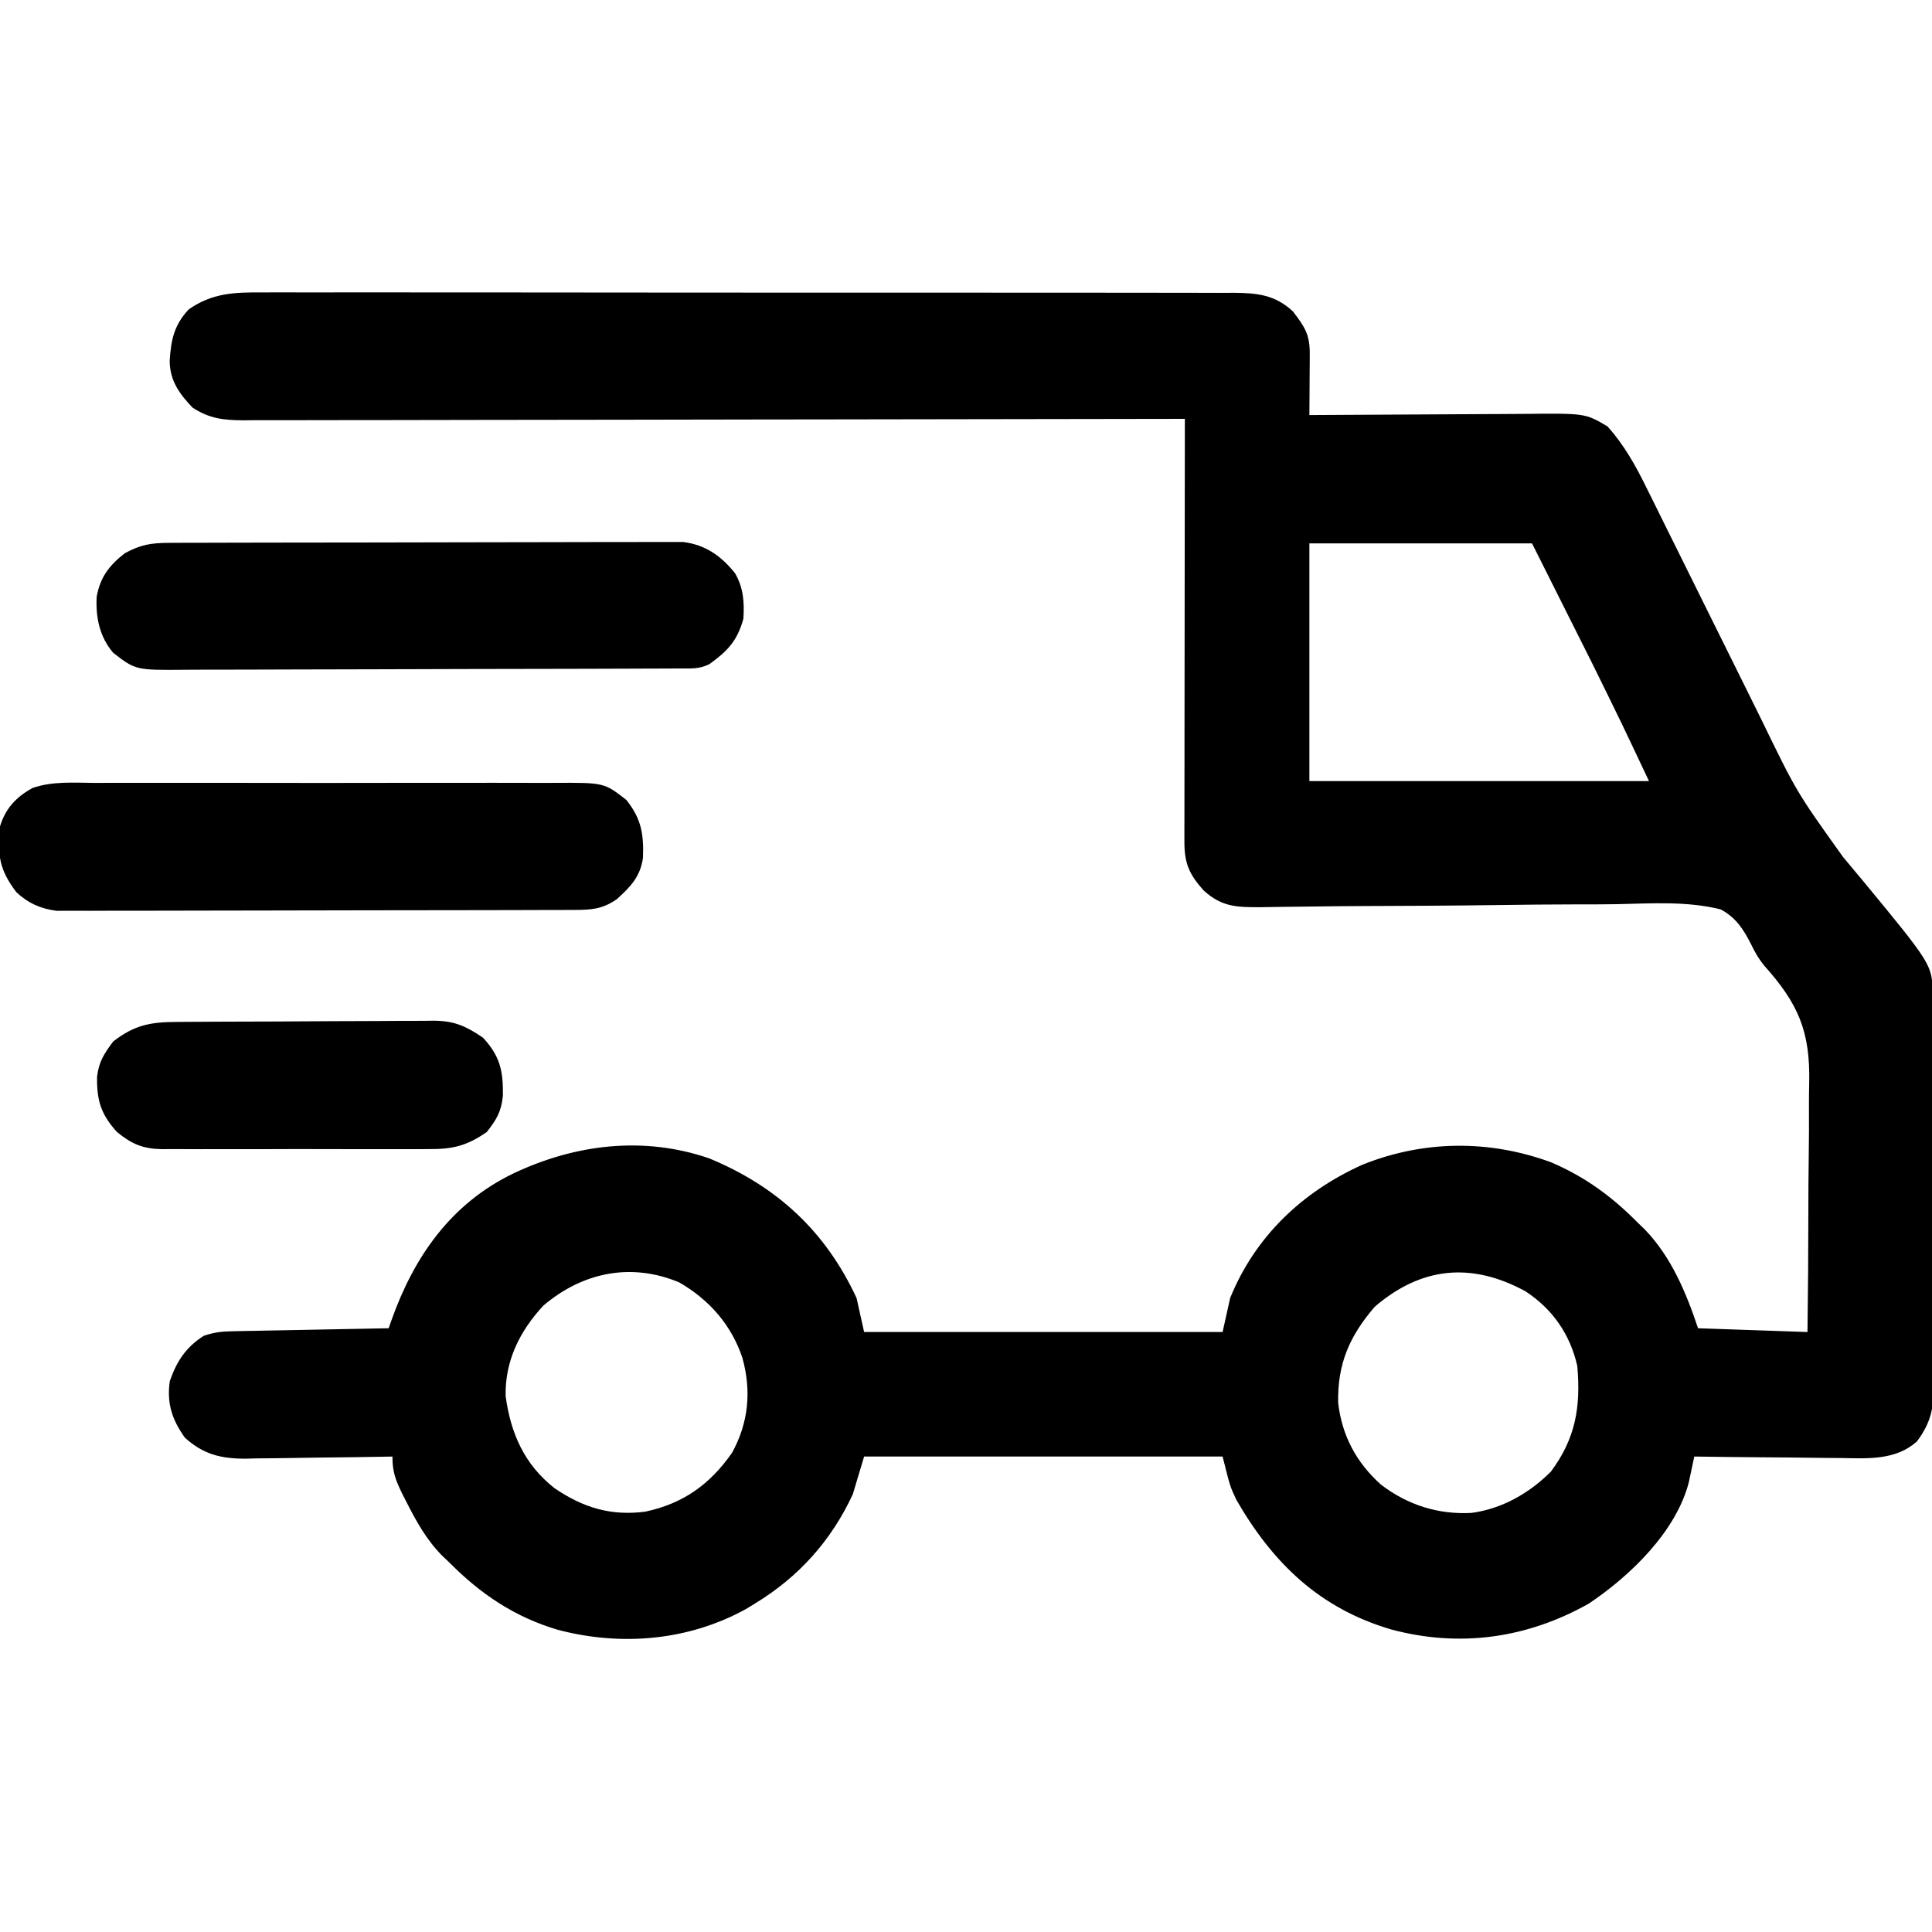 <svg height="512" width="512" xmlns="http://www.w3.org/2000/svg" version="1.1">
<path transform="translate(69.438,77.499)" fill="#000000" d="M0 0 C1.134 -0.006 2.267 -0.011 3.436 -0.017 C7.225 -0.03 11.014 -0.015 14.803 -0.001 C17.524 -0.002 20.244 -0.01 22.964 -0.017 C29.58 -0.031 36.196 -0.023 42.812 -0.008 C50.518 0.009 58.225 0.005 65.932 0.002 C79.682 -0.004 93.433 0.01 107.183 0.035 C120.523 0.059 133.862 0.066 147.202 0.055 C161.735 0.044 176.268 0.042 190.801 0.056 C192.351 0.058 193.9 0.059 195.45 0.061 C196.213 0.062 196.975 0.062 197.761 0.063 C203.132 0.068 208.502 0.066 213.873 0.062 C220.418 0.057 226.962 0.063 233.506 0.083 C236.845 0.093 240.183 0.096 243.522 0.09 C247.141 0.084 250.76 0.096 254.379 0.114 C255.961 0.105 255.961 0.105 257.575 0.095 C263.747 0.149 268.484 0.628 273.207 5.036 C276.353 9.151 277.691 11.153 277.66 16.29 C277.657 17.231 277.654 18.172 277.65 19.142 C277.642 20.127 277.633 21.112 277.625 22.126 C277.62 23.119 277.616 24.111 277.611 25.134 C277.599 27.59 277.583 30.045 277.562 32.501 C278.87 32.491 278.87 32.491 280.204 32.481 C288.442 32.421 296.681 32.375 304.92 32.346 C309.155 32.33 313.389 32.309 317.624 32.275 C321.716 32.242 325.807 32.224 329.898 32.217 C331.455 32.211 333.011 32.2 334.568 32.184 C350.672 32.022 350.672 32.022 356.562 35.501 C360.976 40.4 364.097 46.008 366.972 51.898 C367.37 52.696 367.767 53.494 368.177 54.316 C369.477 56.929 370.766 59.547 372.055 62.165 C372.968 64.004 373.882 65.842 374.796 67.68 C377.197 72.508 379.589 77.34 381.978 82.174 C385.791 89.887 389.615 97.596 393.445 105.301 C394.77 107.97 396.088 110.641 397.406 113.313 C406.691 132.421 406.691 132.421 419 149.626 C420.128 150.974 421.254 152.323 422.379 153.673 C422.92 154.32 423.462 154.966 424.02 155.632 C442.67 178.231 442.67 178.231 442.71 186.098 C442.72 187.551 442.72 187.551 442.731 189.034 C442.734 190.1 442.737 191.167 442.739 192.266 C442.746 193.386 442.752 194.507 442.759 195.661 C442.779 199.382 442.791 203.104 442.801 206.825 C442.805 208.095 442.809 209.364 442.813 210.672 C442.832 216.697 442.846 222.722 442.855 228.748 C442.864 235.697 442.891 242.645 442.931 249.593 C442.965 255.616 442.977 261.639 442.981 267.662 C442.986 270.221 442.997 272.78 443.016 275.339 C443.04 278.923 443.039 282.506 443.032 286.09 C443.052 287.674 443.052 287.674 443.071 289.291 C443.027 295.574 442.353 299.416 438.562 304.501 C433.006 309.489 425.651 309.027 418.625 308.892 C417.504 308.886 416.383 308.881 415.229 308.875 C411.673 308.852 408.118 308.802 404.562 308.751 C402.142 308.731 399.721 308.713 397.301 308.697 C391.388 308.653 385.475 308.586 379.562 308.501 C379.434 309.114 379.306 309.727 379.174 310.359 C378.915 311.569 378.915 311.569 378.65 312.804 C378.481 313.603 378.312 314.402 378.138 315.225 C374.814 328.378 362.498 340.206 351.562 347.501 C335.17 356.71 317.394 359.168 299.295 354.338 C280.29 348.767 267.943 336.802 258.262 320.064 C256.562 316.501 256.562 316.501 254.562 308.501 C223.212 308.501 191.862 308.501 159.562 308.501 C158.572 311.801 157.582 315.101 156.562 318.501 C150.833 330.851 142.162 340.466 130.562 347.501 C129.427 348.193 129.427 348.193 128.269 348.9 C112.999 357.341 95.079 358.834 78.365 354.406 C66.929 351.026 57.898 344.926 49.562 336.501 C48.938 335.911 48.315 335.32 47.672 334.712 C43.48 330.426 40.815 325.554 38.125 320.251 C37.77 319.553 37.416 318.855 37.05 318.136 C35.341 314.619 34.562 312.477 34.562 308.501 C33.991 308.512 33.42 308.523 32.832 308.535 C26.862 308.646 20.892 308.721 14.921 308.776 C12.696 308.801 10.471 308.835 8.246 308.878 C5.039 308.939 1.833 308.967 -1.375 308.989 C-2.855 309.028 -2.855 309.028 -4.365 309.068 C-10.863 309.07 -15.533 307.947 -20.438 303.501 C-23.839 298.739 -25.281 294.405 -24.438 288.501 C-22.58 283.228 -20.229 279.573 -15.438 276.501 C-12.624 275.563 -10.795 275.352 -7.874 275.296 C-6.954 275.276 -6.033 275.256 -5.084 275.235 C-3.598 275.21 -3.598 275.21 -2.082 275.185 C-1.065 275.164 -0.049 275.143 0.999 275.122 C4.249 275.056 7.499 274.997 10.75 274.939 C12.952 274.896 15.155 274.852 17.357 274.808 C22.759 274.701 28.161 274.599 33.562 274.501 C33.816 273.776 34.07 273.051 34.332 272.304 C40.33 255.444 50.116 241.449 66.562 233.501 C82.953 225.72 101.14 223.48 118.562 229.501 C136.54 236.953 149.36 248.833 157.562 266.501 C158.222 269.471 158.882 272.441 159.562 275.501 C190.912 275.501 222.262 275.501 254.562 275.501 C255.222 272.531 255.882 269.561 256.562 266.501 C263.185 250.185 275.672 238.352 291.562 231.189 C307.757 224.665 325.143 224.485 341.562 230.501 C350.586 234.346 357.695 239.549 364.562 246.501 C365.198 247.115 365.833 247.728 366.488 248.361 C373.459 255.595 377.426 265.092 380.562 274.501 C390.132 274.831 399.702 275.161 409.562 275.501 C409.704 264.955 409.792 254.412 409.793 243.865 C409.795 238.965 409.819 234.068 409.895 229.17 C409.967 224.429 409.98 219.691 409.953 214.95 C409.953 213.155 409.973 211.359 410.016 209.564 C410.323 195.872 407.165 188.514 398.062 178.364 C396.582 176.526 395.595 174.79 394.579 172.669 C392.557 168.696 390.572 165.649 386.562 163.501 C377.719 161.285 368.345 161.905 359.293 162.113 C355.667 162.181 352.042 162.172 348.415 162.171 C341.555 162.179 334.696 162.249 327.836 162.346 C315.546 162.516 303.255 162.575 290.963 162.618 C286.654 162.635 282.346 162.679 278.038 162.744 C276.004 162.773 273.97 162.793 271.936 162.809 C269.461 162.83 266.986 162.865 264.511 162.918 C258.199 162.946 254.323 162.815 249.562 158.501 C245.764 154.293 244.436 151.326 244.442 145.699 C244.44 144.216 244.44 144.216 244.438 142.703 C244.442 141.62 244.445 140.536 244.449 139.42 C244.449 138.279 244.449 137.137 244.448 135.961 C244.449 132.179 244.457 128.397 244.465 124.614 C244.467 121.996 244.468 119.377 244.469 116.758 C244.472 110.564 244.48 104.37 244.49 98.175 C244.502 91.123 244.507 84.072 244.512 77.02 C244.522 62.513 244.54 48.007 244.562 33.501 C242.584 33.505 242.584 33.505 240.565 33.51 C209.26 33.575 177.954 33.624 146.648 33.654 C142.795 33.658 138.942 33.662 135.09 33.666 C134.323 33.667 133.556 33.668 132.765 33.668 C120.344 33.681 107.923 33.705 95.501 33.733 C82.757 33.761 70.013 33.777 57.268 33.783 C49.404 33.788 41.539 33.801 33.674 33.825 C27.645 33.843 21.616 33.845 15.586 33.841 C13.112 33.841 10.637 33.847 8.163 33.859 C4.789 33.874 1.415 33.87 -1.959 33.862 C-2.942 33.871 -3.924 33.879 -4.937 33.888 C-10.196 33.854 -13.9 33.469 -18.438 30.501 C-21.954 26.789 -24.394 23.401 -24.473 18.173 C-24.132 12.626 -23.334 8.697 -19.438 4.501 C-13.267 0.168 -7.339 -0.067 0 0 Z M277.562 66.501 C277.562 87.291 277.562 108.081 277.562 129.501 C307.262 129.501 336.962 129.501 367.562 129.501 C360.335 114.199 360.335 114.199 352.871 99.021 C352.236 97.752 352.236 97.752 351.588 96.458 C350.061 93.409 348.53 90.361 347 87.314 C341.833 77.012 341.833 77.012 336.562 66.501 C317.092 66.501 297.622 66.501 277.562 66.501 Z M74.562 268.501 C68.301 275.228 64.346 283.196 64.562 292.501 C65.931 302.456 69.529 310.573 77.5 316.876 C85.051 322.029 92.487 324.309 101.59 323.099 C111.608 320.964 118.715 315.888 124.562 307.501 C128.956 299.486 129.73 291.115 127.312 282.376 C124.418 273.667 118.562 266.964 110.586 262.361 C97.816 257 84.948 259.667 74.562 268.501 Z M294.875 268.814 C288.201 276.569 284.973 283.946 285.191 294.275 C286.19 302.962 290.003 310.055 296.461 315.884 C303.499 321.3 311.609 323.912 320.5 323.439 C328.589 322.369 335.845 318.219 341.562 312.501 C348.114 303.704 349.51 295.368 348.562 284.501 C346.637 276.085 342.036 269.435 334.828 264.708 C320.471 256.879 307.148 258.253 294.875 268.814 Z"></path>
<path transform="translate(44.825,143.86)" fill="#000000" d="M0 0 C1.216 -0.006 2.431 -0.011 3.683 -0.017 C5.032 -0.019 6.382 -0.02 7.731 -0.021 C9.15 -0.025 10.569 -0.03 11.989 -0.036 C15.846 -0.049 19.704 -0.055 23.561 -0.06 C25.972 -0.063 28.382 -0.067 30.792 -0.071 C38.335 -0.085 45.877 -0.095 53.419 -0.098 C62.124 -0.103 70.829 -0.12 79.534 -0.149 C86.263 -0.171 92.993 -0.181 99.723 -0.182 C103.741 -0.184 107.76 -0.189 111.779 -0.207 C115.56 -0.224 119.341 -0.226 123.123 -0.217 C124.509 -0.216 125.895 -0.221 127.281 -0.231 C129.177 -0.243 131.073 -0.236 132.969 -0.227 C134.029 -0.229 135.088 -0.23 136.18 -0.231 C142.138 0.508 146.304 3.486 149.972 8.051 C152.195 11.912 152.472 15.754 152.175 20.14 C150.529 26.047 147.979 28.665 143.175 32.14 C140.47 33.493 138.355 33.276 135.325 33.288 C133.455 33.298 133.455 33.298 131.548 33.309 C130.159 33.312 128.77 33.315 127.381 33.317 C125.924 33.324 124.467 33.33 123.01 33.337 C119.045 33.355 115.08 33.365 111.115 33.374 C108.638 33.379 106.16 33.385 103.683 33.391 C95.93 33.41 88.178 33.424 80.426 33.433 C71.479 33.442 62.532 33.469 53.585 33.509 C46.669 33.539 39.754 33.554 32.838 33.557 C28.708 33.56 24.578 33.569 20.448 33.594 C16.56 33.617 12.672 33.621 8.784 33.611 C7.36 33.611 5.935 33.617 4.511 33.631 C-8.863 33.753 -8.863 33.753 -14.825 29.14 C-18.434 24.917 -19.49 19.765 -19.208 14.312 C-18.302 9.17 -15.907 5.979 -11.763 2.765 C-7.599 0.462 -4.691 0.013 0 0 Z"></path>
<path transform="translate(25.27,207.482)" fill="#000000" d="M0 0 C1.448 -0.005 2.896 -0.013 4.343 -0.021 C8.261 -0.039 12.178 -0.032 16.095 -0.02 C20.203 -0.01 24.31 -0.019 28.417 -0.025 C35.314 -0.033 42.21 -0.023 49.106 -0.004 C57.07 0.018 65.033 0.011 72.996 -0.011 C79.844 -0.029 86.692 -0.032 93.54 -0.021 C97.625 -0.015 101.71 -0.014 105.795 -0.028 C109.637 -0.039 113.478 -0.031 117.319 -0.008 C118.726 -0.003 120.132 -0.004 121.539 -0.013 C134.841 -0.089 134.841 -0.089 140.73 4.518 C144.702 9.507 145.369 13.595 145.117 19.932 C144.371 24.924 141.796 27.556 138.168 30.83 C134.335 33.484 131.417 33.645 126.867 33.658 C125.643 33.664 124.42 33.669 123.159 33.675 C121.8 33.677 120.441 33.678 119.083 33.679 C117.654 33.683 116.225 33.688 114.795 33.694 C110.911 33.707 107.027 33.713 103.142 33.718 C100.715 33.721 98.288 33.725 95.861 33.729 C88.266 33.743 80.671 33.753 73.077 33.756 C64.311 33.761 55.546 33.779 46.781 33.807 C40.004 33.829 33.228 33.839 26.452 33.841 C22.405 33.842 18.358 33.847 14.312 33.865 C10.504 33.882 6.697 33.884 2.889 33.875 C1.493 33.874 0.098 33.879 -1.298 33.889 C-3.207 33.901 -5.116 33.894 -7.025 33.885 C-8.093 33.887 -9.16 33.888 -10.259 33.89 C-14.444 33.372 -17.82 31.871 -20.914 28.982 C-25.497 22.989 -25.994 19.012 -25.27 11.518 C-23.837 6.788 -20.966 3.688 -16.618 1.335 C-11.31 -0.512 -5.556 -0.035 0 0 Z"></path>
<path transform="translate(46.757,270.823)" fill="#000000" d="M0 0 C0.789 -0.007 1.578 -0.013 2.391 -0.02 C5.003 -0.04 7.615 -0.051 10.228 -0.061 C11.121 -0.065 12.014 -0.069 12.934 -0.074 C17.662 -0.094 22.391 -0.109 27.119 -0.118 C31.996 -0.129 36.873 -0.164 41.749 -0.203 C45.505 -0.23 49.261 -0.238 53.017 -0.241 C54.814 -0.246 56.611 -0.258 58.409 -0.276 C60.929 -0.301 63.448 -0.3 65.969 -0.293 C67.074 -0.312 67.074 -0.312 68.202 -0.332 C73.746 -0.276 76.774 1.136 81.243 4.177 C85.813 9.108 86.612 13.067 86.517 19.607 C86.069 23.81 84.862 25.819 82.243 29.177 C76.92 32.866 73.138 33.763 66.741 33.695 C65.921 33.702 65.1 33.709 64.255 33.716 C61.562 33.733 58.87 33.722 56.177 33.708 C54.295 33.711 52.414 33.715 50.533 33.72 C46.598 33.726 42.664 33.717 38.729 33.698 C33.693 33.676 28.657 33.689 23.621 33.713 C19.739 33.727 15.857 33.723 11.975 33.712 C10.119 33.71 8.262 33.713 6.405 33.722 C3.808 33.732 1.213 33.717 -1.384 33.695 C-2.146 33.703 -2.909 33.711 -3.694 33.719 C-8.861 33.637 -11.766 32.416 -15.757 29.177 C-20.038 24.433 -21.126 20.778 -21.034 14.525 C-20.562 10.53 -19.172 8.419 -16.757 5.177 C-11.155 0.833 -6.904 0.025 0 0 Z"></path>
</svg>
